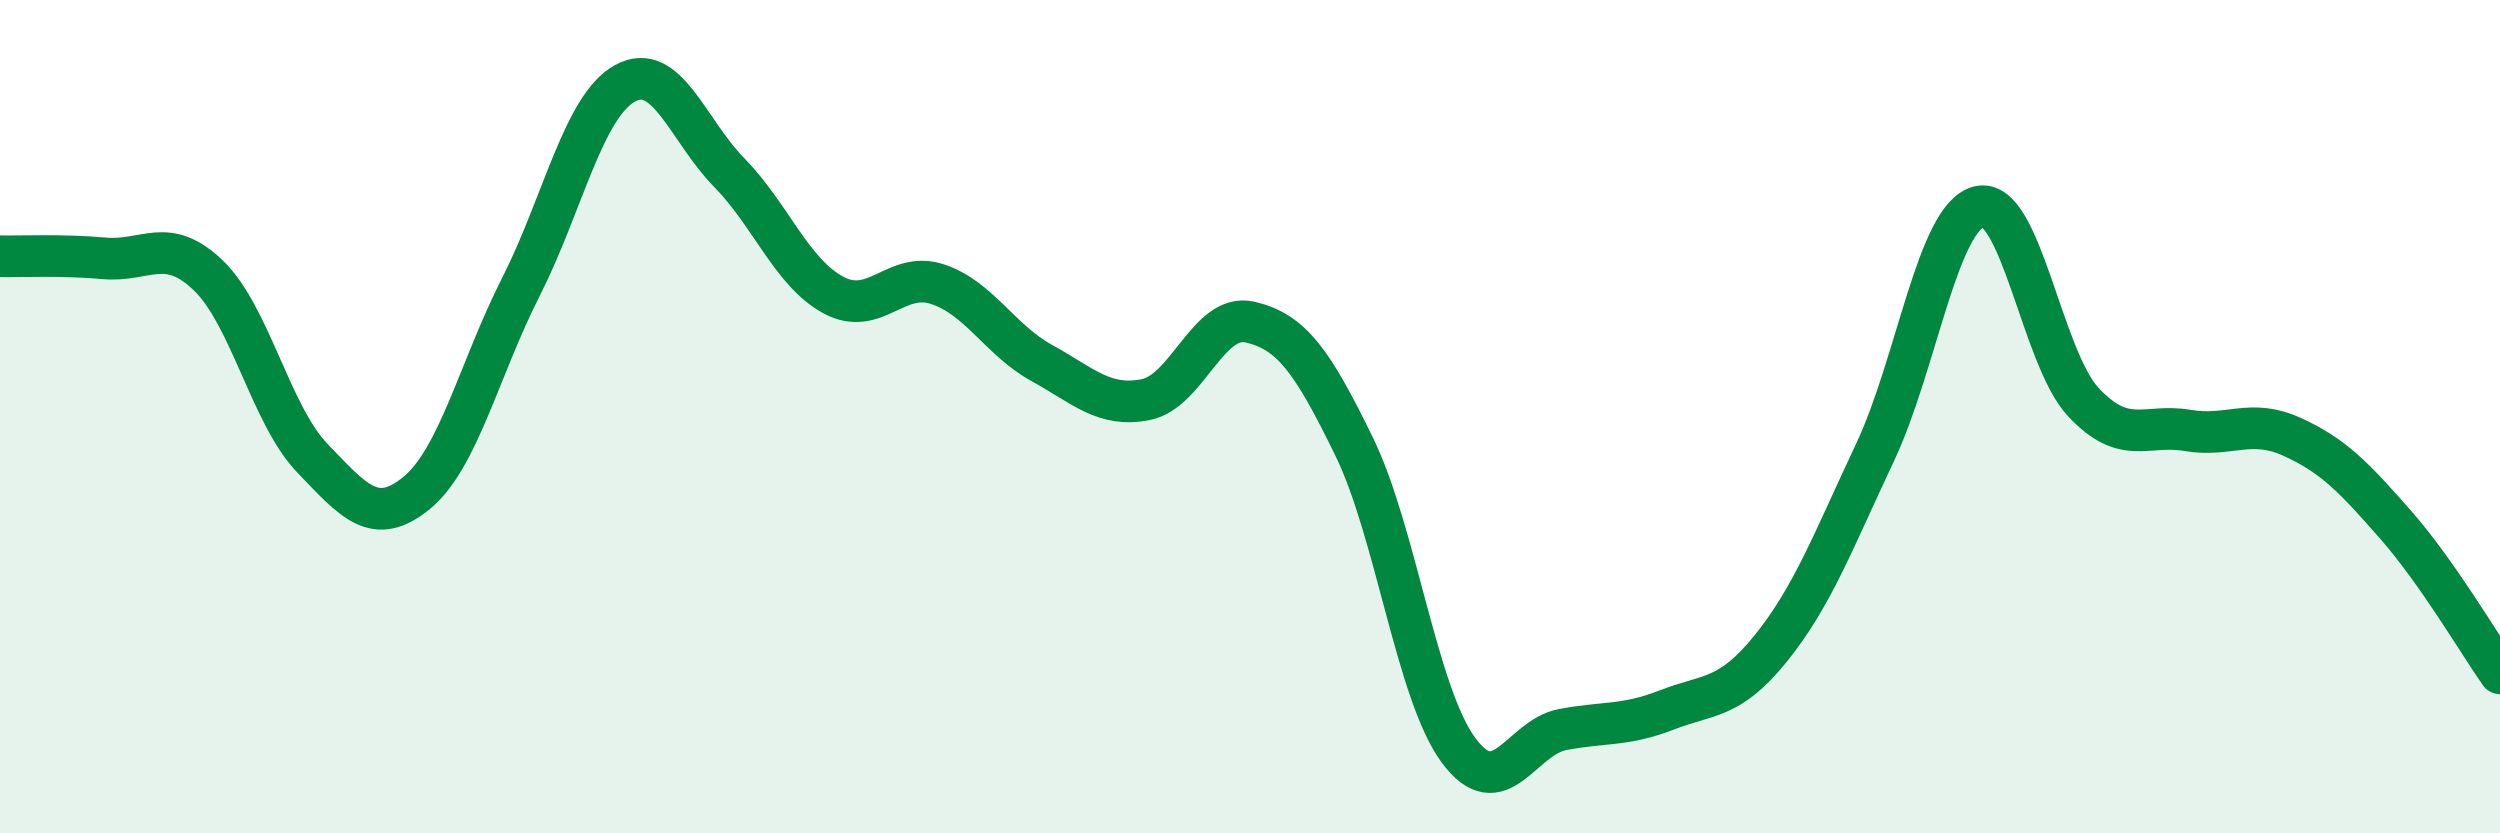 
    <svg width="60" height="20" viewBox="0 0 60 20" xmlns="http://www.w3.org/2000/svg">
      <path
        d="M 0,6.15 C 0.5,6.16 1.5,6.11 2.5,6.2 C 3.5,6.29 4,5.65 5,6.61 C 6,7.57 6.5,9.96 7.5,11 C 8.5,12.04 9,12.65 10,11.83 C 11,11.01 11.5,8.86 12.5,6.89 C 13.5,4.92 14,2.55 15,2 C 16,1.45 16.5,3.12 17.5,4.14 C 18.5,5.16 19,6.54 20,7.08 C 21,7.62 21.5,6.49 22.5,6.82 C 23.5,7.15 24,8.16 25,8.71 C 26,9.26 26.5,9.79 27.5,9.59 C 28.5,9.39 29,7.5 30,7.73 C 31,7.96 31.5,8.67 32.5,10.72 C 33.5,12.77 34,16.64 35,18 C 36,19.36 36.5,17.7 37.5,17.51 C 38.5,17.32 39,17.43 40,17.04 C 41,16.65 41.5,16.8 42.5,15.56 C 43.5,14.32 44,12.98 45,10.86 C 46,8.74 46.5,5.2 47.5,4.96 C 48.5,4.72 49,8.58 50,9.65 C 51,10.72 51.5,10.16 52.5,10.33 C 53.5,10.5 54,10.03 55,10.48 C 56,10.93 56.5,11.46 57.5,12.6 C 58.5,13.74 59.5,15.45 60,16.16L60 20L0 20Z"
        fill="#008740"
        opacity="0.1"
        stroke-linecap="round"
        stroke-linejoin="round"
      />
      <path
        d="M 0,6.15 C 0.5,6.16 1.5,6.11 2.5,6.2 C 3.5,6.29 4,5.65 5,6.61 C 6,7.57 6.5,9.96 7.5,11 C 8.5,12.04 9,12.65 10,11.83 C 11,11.01 11.5,8.86 12.5,6.89 C 13.5,4.92 14,2.55 15,2 C 16,1.45 16.5,3.12 17.5,4.14 C 18.5,5.16 19,6.54 20,7.08 C 21,7.62 21.5,6.49 22.5,6.82 C 23.5,7.15 24,8.16 25,8.71 C 26,9.26 26.5,9.79 27.5,9.59 C 28.5,9.39 29,7.5 30,7.73 C 31,7.96 31.5,8.67 32.5,10.72 C 33.5,12.77 34,16.64 35,18 C 36,19.36 36.5,17.7 37.5,17.51 C 38.5,17.32 39,17.43 40,17.04 C 41,16.65 41.5,16.8 42.5,15.56 C 43.5,14.32 44,12.98 45,10.86 C 46,8.74 46.5,5.2 47.5,4.96 C 48.5,4.72 49,8.58 50,9.65 C 51,10.72 51.5,10.16 52.5,10.33 C 53.5,10.5 54,10.03 55,10.48 C 56,10.93 56.5,11.46 57.5,12.6 C 58.5,13.74 59.5,15.45 60,16.16"
        stroke="#008740"
        stroke-width="1"
        fill="none"
        stroke-linecap="round"
        stroke-linejoin="round"
      />
    </svg>
  